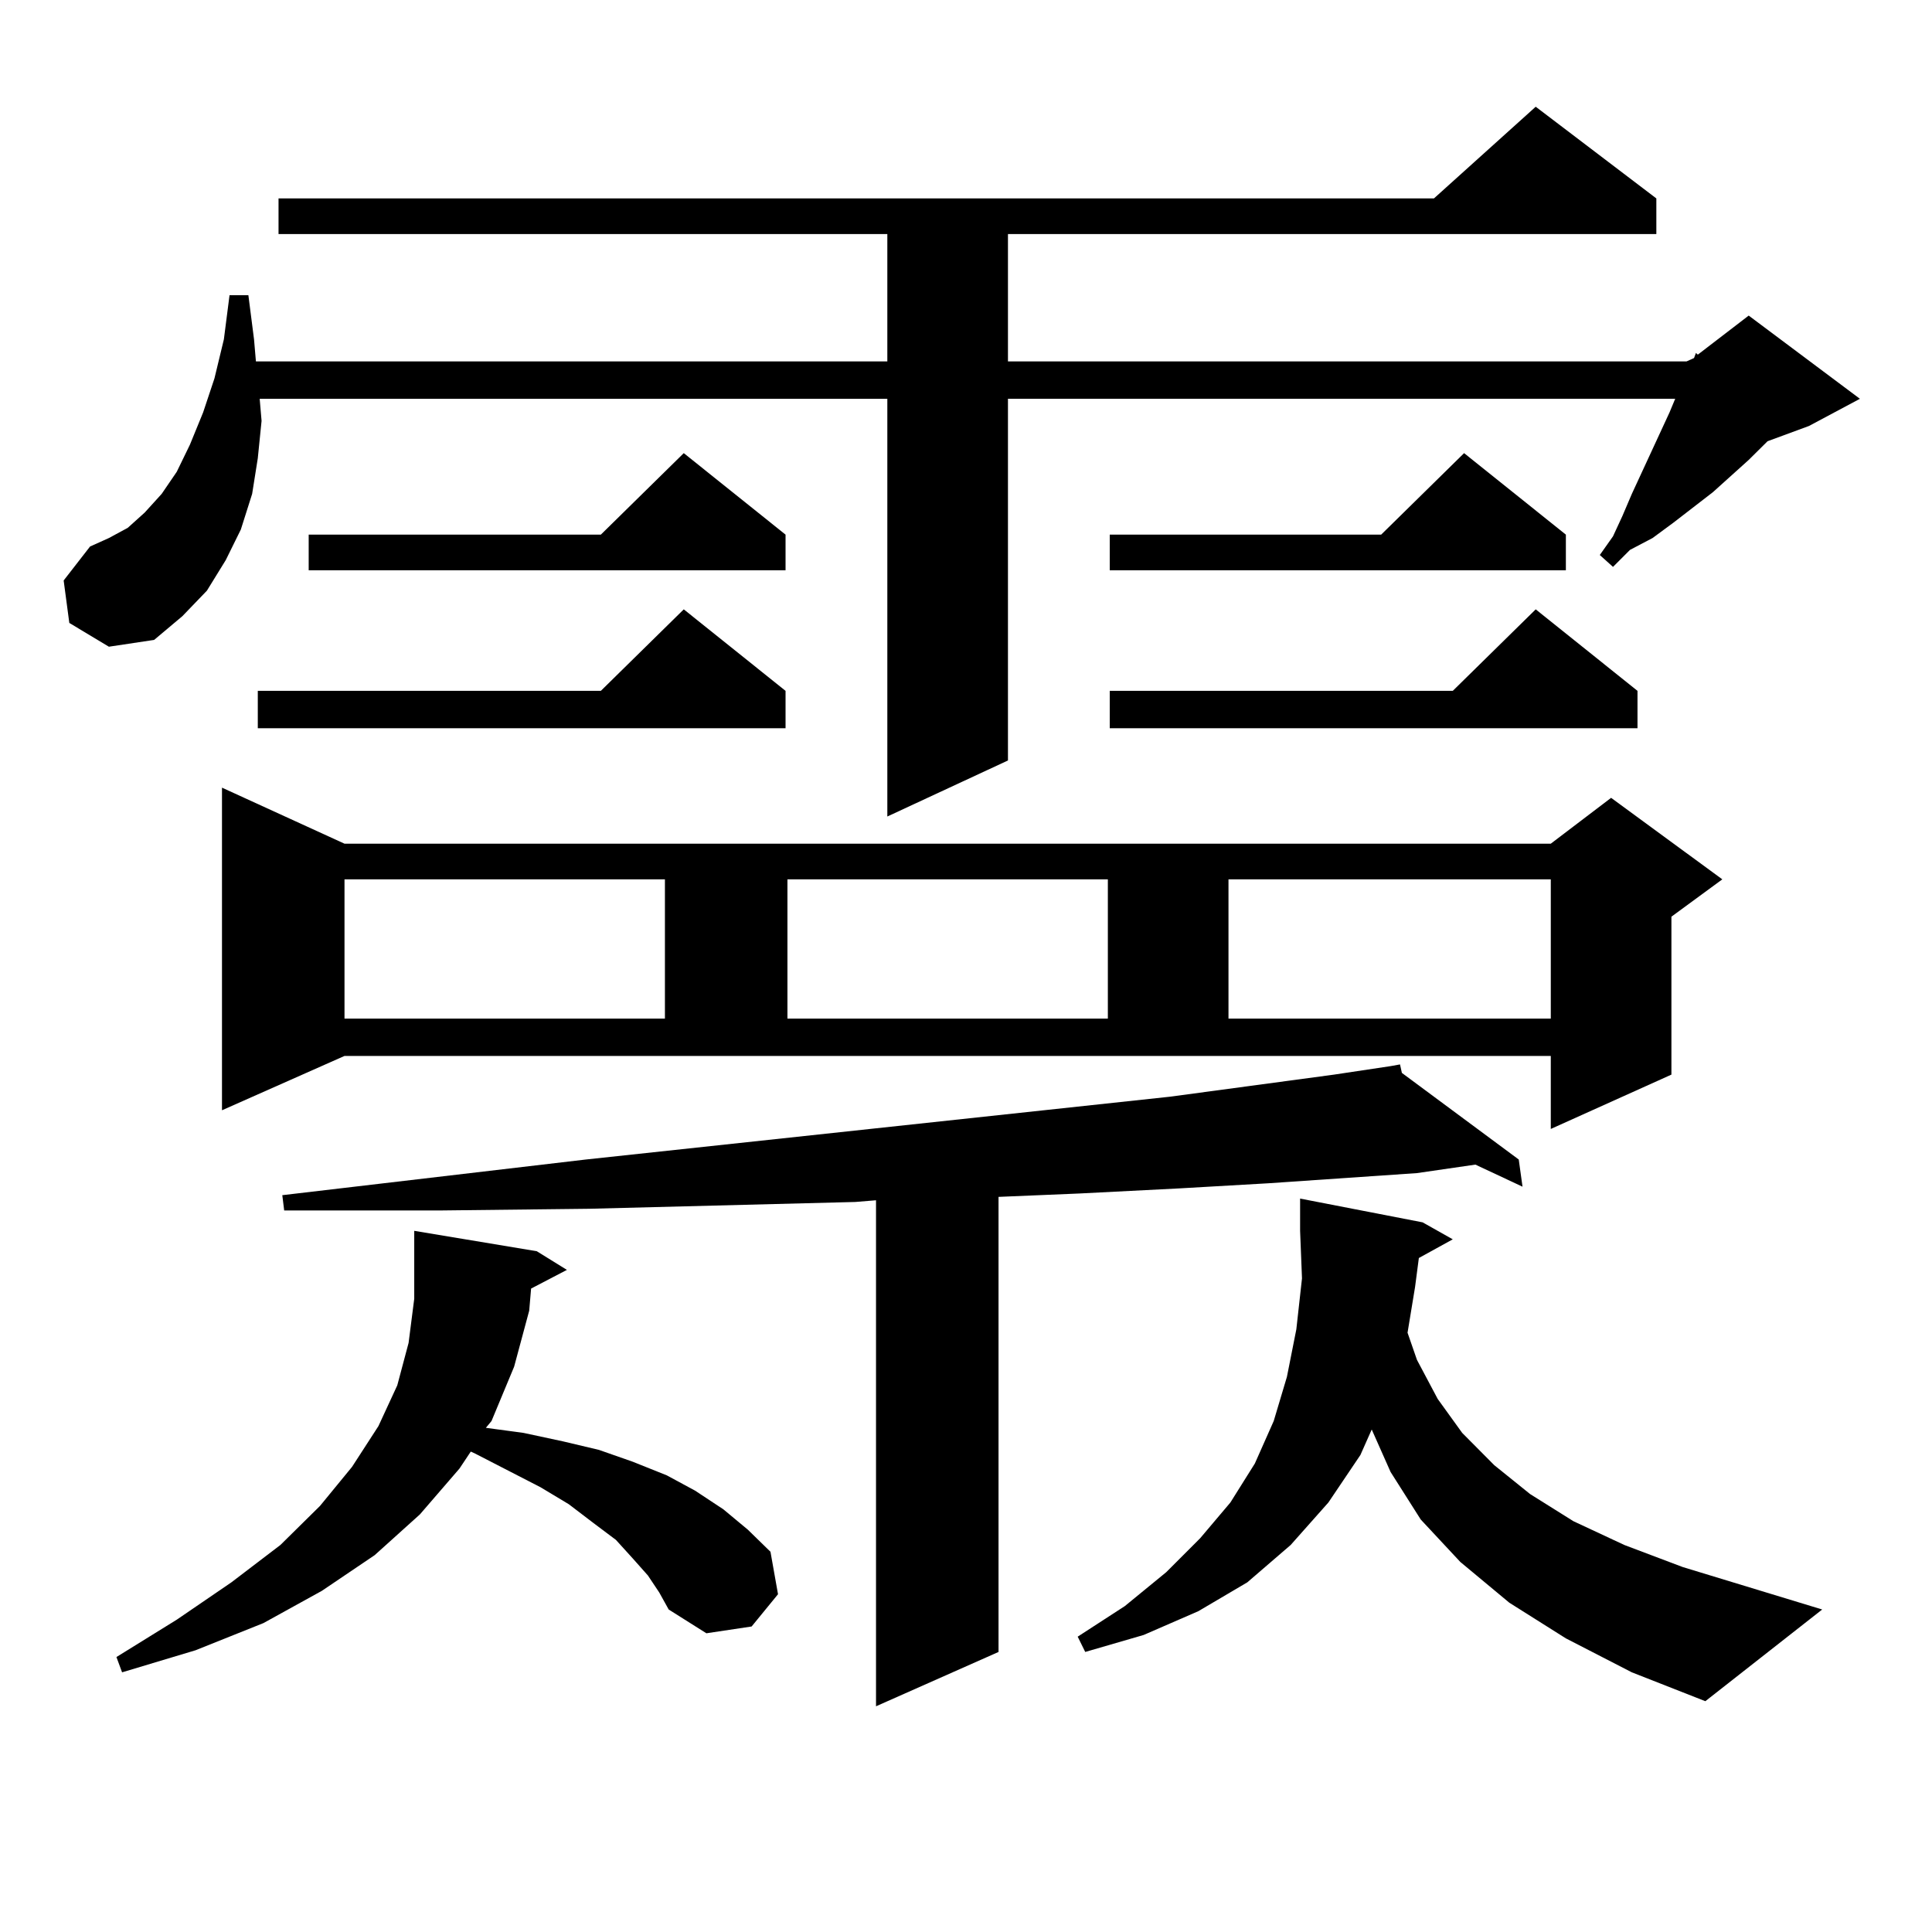 <?xml version="1.0" encoding="utf-8"?>
<!-- Generator: Adobe Illustrator 16.0.0, SVG Export Plug-In . SVG Version: 6.00 Build 0)  -->
<!DOCTYPE svg PUBLIC "-//W3C//DTD SVG 1.1//EN" "http://www.w3.org/Graphics/SVG/1.1/DTD/svg11.dtd">
<svg version="1.1" id="图层_1" xmlns="http://www.w3.org/2000/svg" xmlns:xlink="http://www.w3.org/1999/xlink" x="0px" y="0px"
	 width="1000px" height="1000px" viewBox="0 0 1000 1000" enable-background="new 0 0 1000 1000" xml:space="preserve">
<path d="M35.877,322.43l-2.927-21.973l13.658-17.578l9.756-4.395l9.756-5.273l8.78-7.91l8.78-9.668l7.805-11.426l6.829-14.063
	l6.829-16.699l5.854-17.578l4.878-20.215l2.927-22.852h9.756l2.927,22.852l0.976,11.426h326.821V121.16H144.167v-18.457h598.034
	l52.682-47.461l62.438,47.461v18.457H521.719v65.918H872.93l3.902-1.758l0.976-2.637l0.976,0.879l26.341-20.215l57.56,43.066
	l-26.341,14.063l-21.463,7.91l-9.756,9.668l-18.536,16.699l-20.487,15.82l-10.731,7.91l-11.707,6.152l-8.78,8.789l-6.829-6.152
	l6.829-9.668l4.878-10.547l4.878-11.426l9.756-21.094l4.878-10.547l4.878-10.547l2.927-7.031H521.719v187.207l-62.438,29.004
	V206.414h-324.87l0.976,11.426l-1.951,19.336l-2.927,18.457l-5.854,18.457l-7.805,15.82l-9.756,15.82l-12.683,13.184l-14.634,12.305
	l-23.414,3.516L35.877,322.43z M274.896,666.961l-0.976,11.426l-7.805,29.004l-11.707,28.125l-2.927,3.516l19.512,2.637
	l20.487,4.395l18.536,4.395l17.561,6.152l17.561,7.031l14.634,7.91l14.634,9.668l12.683,10.547l11.707,11.426l3.902,21.973
	l-13.658,16.699l-23.414,3.516l-19.512-12.305l-4.878-8.789l-5.854-8.789l-7.805-8.789l-8.78-9.668l-11.707-8.789l-12.683-9.668
	l-14.634-8.789l-34.146-17.578l-1.951-0.879l-5.854,8.789l-20.487,23.73l-23.414,21.094l-27.316,18.457l-30.243,16.699
	l-35.121,14.063l-38.048,11.426l-2.927-7.91l31.219-19.336l28.292-19.336l25.365-19.336l20.487-20.215l16.585-20.215l13.658-21.094
	l9.756-21.094l5.854-21.973l2.927-22.852v-35.156l63.413,10.547l15.609,9.668L274.896,666.961z M114.899,574.676V407.684
	l63.413,29.004h624.375l31.219-23.73l57.56,42.188l-26.341,19.336v81.738l-62.438,28.125v-37.793H178.313L114.899,574.676z
	 M406.6,357.586v19.336H133.436v-19.336h177.557l42.926-42.188L406.6,357.586z M725.616,555.34l60.486,44.824l1.951,14.063
	l-24.39-11.426l-30.243,4.395l-77.071,5.273l-45.853,2.637l-51.706,2.637l-41.95,1.758v235.547l-63.413,28.125V621.258
	l-10.731,0.879l-137.558,3.516l-77.071,0.879h-80.974l-0.976-7.91l157.069-18.457l302.432-32.52l84.876-11.426l29.268-4.395v-0.879
	v0.879l4.878-0.879L725.616,555.34z M406.6,276.727v18.457H159.776v-18.457h151.216l42.926-42.188L406.6,276.727z M178.313,455.145
	v72.07h165.85v-72.07H178.313z M407.575,455.145v72.07h165.85v-72.07H407.575z M734.396,651.141l-1.951,14.941l-3.902,23.73
	l4.878,14.063l10.731,20.215l12.683,17.578l16.585,16.699l18.536,14.941l22.438,14.063l26.341,12.305l30.243,11.426l72.193,21.973
	l-60.486,47.461l-38.048-14.941l-34.146-17.578l-29.268-18.457l-25.365-21.094l-20.487-21.973l-15.609-24.609l-9.756-21.973
	l-5.854,13.184l-16.585,24.609l-19.512,21.973l-22.438,19.336l-25.365,14.941l-28.292,12.305l-30.243,8.789l-3.902-7.91l24.39-15.82
	l21.463-17.578l17.561-17.578l15.609-18.457l12.683-20.215l9.756-21.973l6.829-22.852l4.878-24.609l2.927-26.367l-0.976-24.609
	v-16.699l63.413,12.305l15.609,8.789L734.396,651.141z M810.492,276.727v18.457H574.4v-18.457h140.484l42.926-42.188
	L810.492,276.727z M847.564,357.586v19.336H574.4v-19.336h177.557l42.926-42.188L847.564,357.586z M635.862,455.145v72.07h166.825
	v-72.07H635.862z"/>
</svg>
